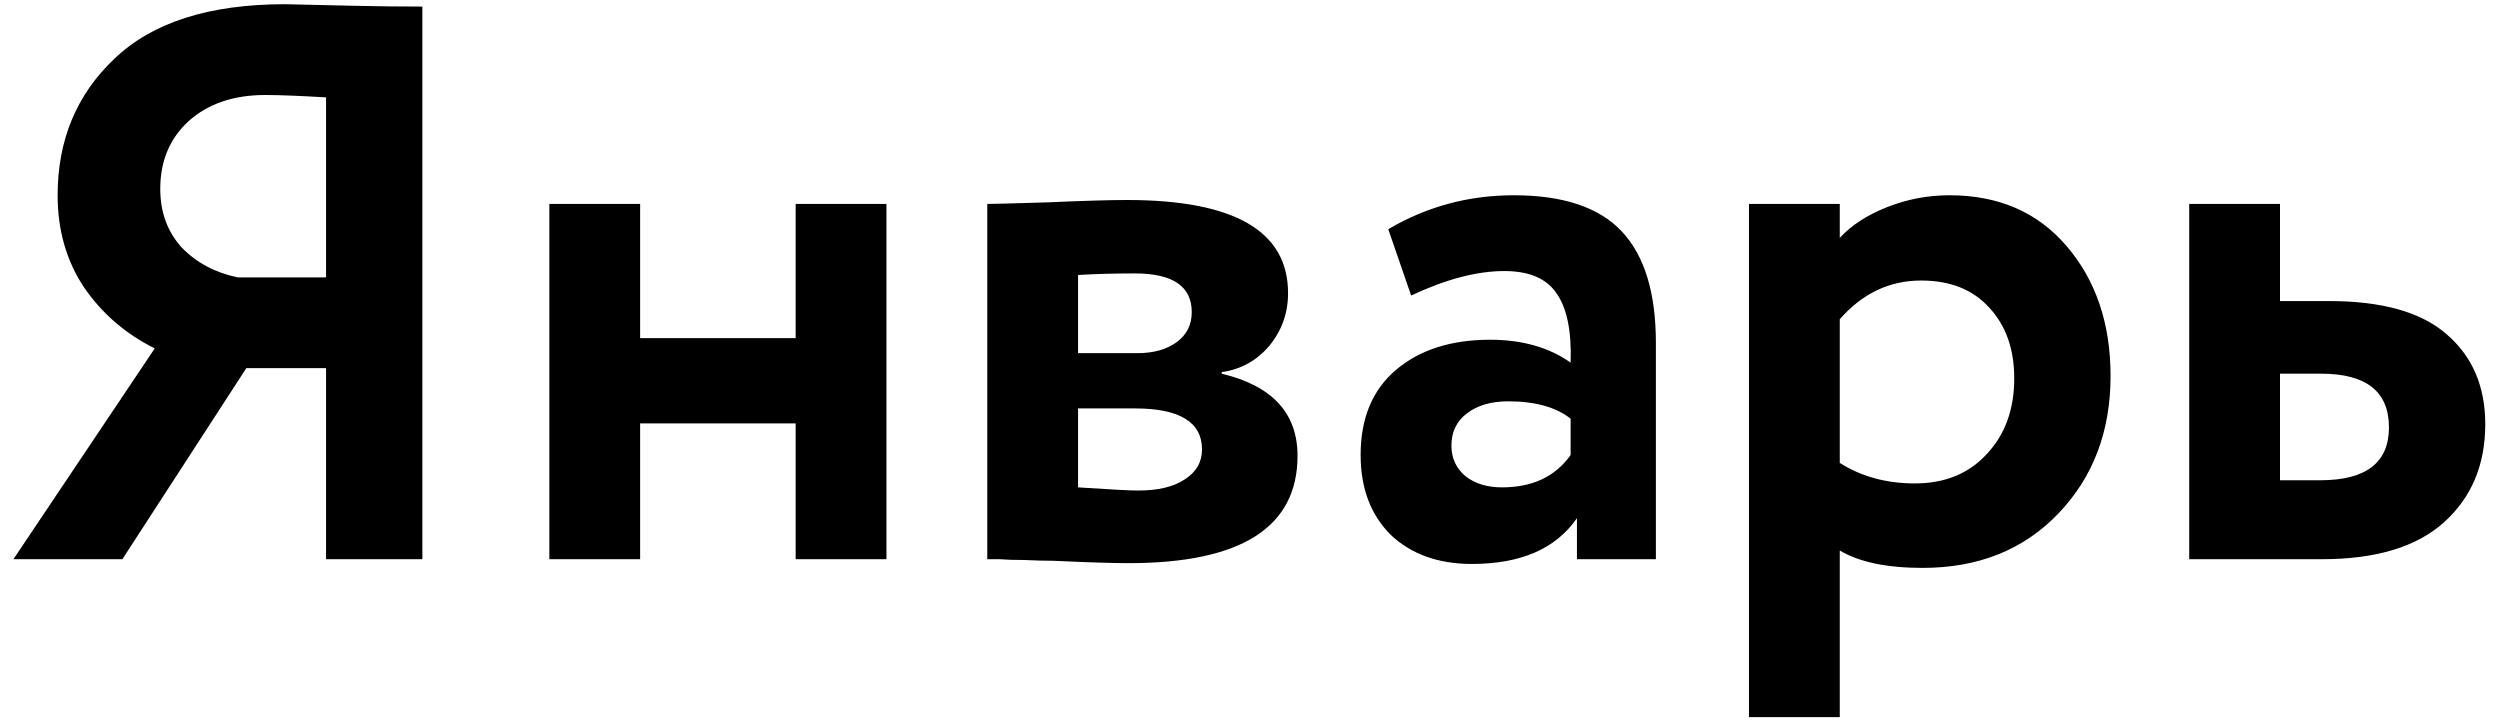 <?xml version="1.0" encoding="UTF-8"?> <svg xmlns="http://www.w3.org/2000/svg" width="76" height="22" viewBox="0 0 76 22" fill="none"> <path d="M12.84 17H9.912V11.192H7.488L3.72 17H0.408L4.704 10.592C3.808 10.144 3.088 9.52 2.544 8.72C2.016 7.92 1.752 6.992 1.752 5.936C1.752 4.256 2.328 2.872 3.48 1.784C4.632 0.68 6.36 0.128 8.664 0.128C8.696 0.128 9.4 0.144 10.776 0.176C11.48 0.192 12.168 0.2 12.84 0.2V17ZM7.224 8.432H9.912V2.96C9.096 2.912 8.48 2.888 8.064 2.888C7.104 2.888 6.328 3.152 5.736 3.68C5.16 4.208 4.872 4.896 4.872 5.744C4.872 6.448 5.088 7.04 5.52 7.52C5.968 7.984 6.536 8.288 7.224 8.432ZM26.948 17H24.188V12.872H19.46V17H16.7V6.2H19.46V10.28H24.188V6.2H26.948V17ZM30.013 17V6.2C30.157 6.2 30.765 6.184 31.837 6.152C32.925 6.104 33.733 6.08 34.261 6.08C37.525 6.08 39.157 7.024 39.157 8.912C39.157 9.52 38.965 10.056 38.581 10.52C38.197 10.968 37.717 11.232 37.141 11.312V11.36C38.677 11.728 39.445 12.56 39.445 13.856C39.445 16.032 37.733 17.12 34.309 17.12C33.813 17.12 33.053 17.096 32.029 17.048C31.773 17.048 31.477 17.04 31.141 17.024C30.821 17.024 30.573 17.016 30.397 17C30.237 17 30.109 17 30.013 17ZM34.501 12.416H32.773V14.816C33.733 14.88 34.341 14.912 34.597 14.912C35.205 14.912 35.677 14.8 36.013 14.576C36.365 14.352 36.541 14.048 36.541 13.664C36.541 12.832 35.861 12.416 34.501 12.416ZM34.501 8.312C33.861 8.312 33.285 8.328 32.773 8.36V10.736H34.573C35.069 10.736 35.469 10.624 35.773 10.4C36.077 10.176 36.229 9.872 36.229 9.488C36.229 8.704 35.653 8.312 34.501 8.312ZM42.899 8.984L42.203 6.968C43.371 6.28 44.643 5.936 46.019 5.936C47.523 5.936 48.619 6.304 49.307 7.04C49.995 7.776 50.339 8.904 50.339 10.424V17H47.939V15.752C47.299 16.68 46.235 17.144 44.747 17.144C43.723 17.144 42.899 16.848 42.275 16.256C41.667 15.648 41.363 14.84 41.363 13.832C41.363 12.712 41.723 11.848 42.443 11.24C43.163 10.632 44.115 10.328 45.299 10.328C46.275 10.328 47.091 10.56 47.747 11.024C47.779 10.064 47.635 9.36 47.315 8.912C47.011 8.464 46.483 8.24 45.731 8.24C44.899 8.24 43.955 8.488 42.899 8.984ZM45.659 14.816C46.587 14.816 47.283 14.488 47.747 13.832V12.728C47.299 12.376 46.667 12.2 45.851 12.2C45.339 12.2 44.923 12.32 44.603 12.56C44.283 12.8 44.123 13.128 44.123 13.544C44.123 13.928 44.267 14.24 44.555 14.48C44.843 14.704 45.211 14.816 45.659 14.816ZM55.929 21.8H53.169V6.2H55.929V7.232C56.281 6.848 56.761 6.536 57.369 6.296C57.977 6.056 58.609 5.936 59.265 5.936C60.753 5.936 61.937 6.448 62.817 7.472C63.713 8.512 64.161 9.832 64.161 11.432C64.161 13.112 63.633 14.504 62.577 15.608C61.521 16.712 60.145 17.264 58.449 17.264C57.361 17.264 56.521 17.088 55.929 16.736V21.8ZM58.401 8.528C57.441 8.528 56.617 8.92 55.929 9.704V14.072C56.585 14.488 57.345 14.696 58.209 14.696C59.121 14.696 59.849 14.4 60.393 13.808C60.953 13.216 61.233 12.448 61.233 11.504C61.233 10.608 60.977 9.888 60.465 9.344C59.969 8.8 59.281 8.528 58.401 8.528ZM70.584 17H66.552V6.2H69.312V9.152H70.8C72.416 9.152 73.608 9.488 74.376 10.16C75.16 10.832 75.552 11.744 75.552 12.896C75.552 14.128 75.136 15.12 74.304 15.872C73.472 16.624 72.232 17 70.584 17ZM70.56 11.36H69.312V14.6H70.536C71.928 14.6 72.624 14.064 72.624 12.992C72.624 11.904 71.936 11.36 70.56 11.36Z" fill="black"></path> </svg> 